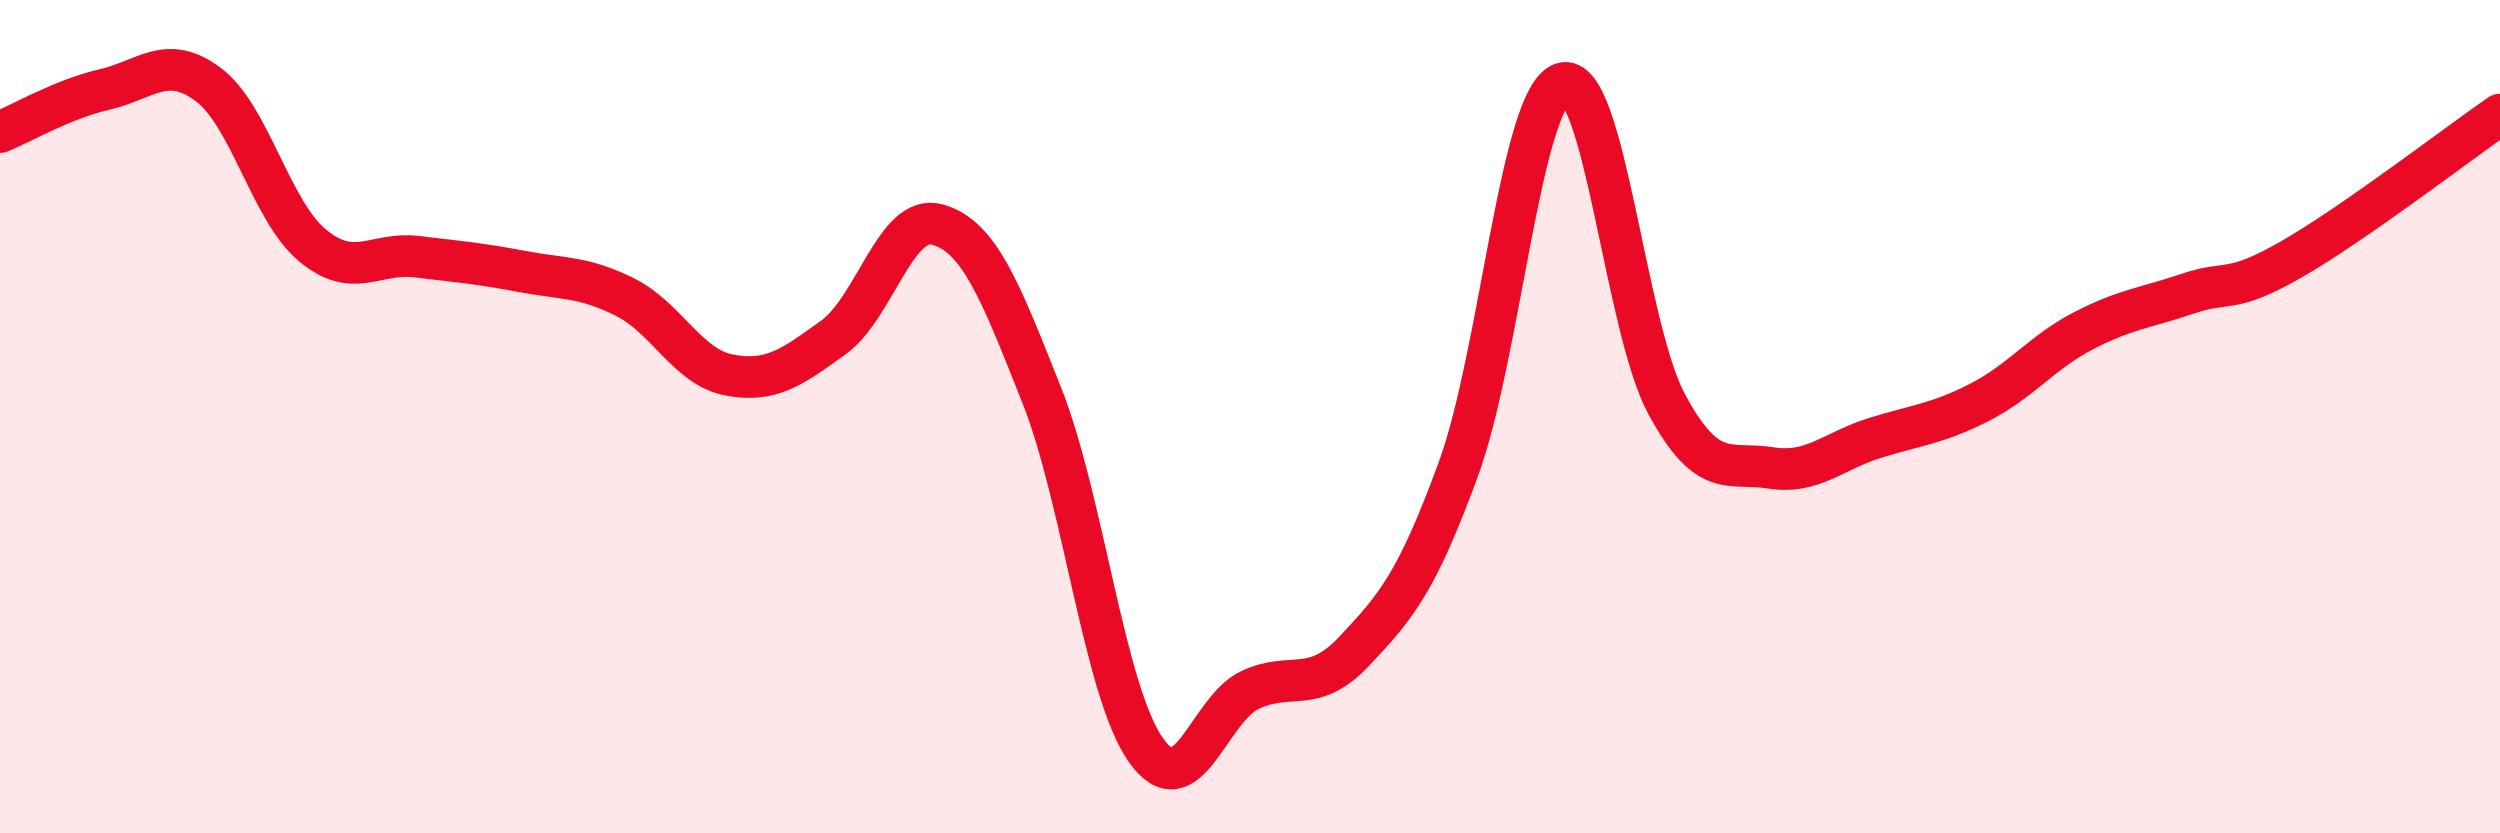 
    <svg width="60" height="20" viewBox="0 0 60 20" xmlns="http://www.w3.org/2000/svg">
      <path
        d="M 0,3.17 C 0.5,2.97 1.5,2.38 2.5,2.15 C 3.5,1.92 4,1.28 5,2.03 C 6,2.78 6.5,5.06 7.5,5.89 C 8.5,6.72 9,6.04 10,6.16 C 11,6.28 11.5,6.32 12.5,6.51 C 13.5,6.7 14,6.63 15,7.13 C 16,7.63 16.5,8.81 17.5,9 C 18.5,9.19 19,8.82 20,8.1 C 21,7.38 21.5,5.11 22.5,5.39 C 23.5,5.67 24,6.96 25,9.48 C 26,12 26.5,16.58 27.5,18 C 28.5,19.42 29,17.03 30,16.56 C 31,16.09 31.5,16.69 32.5,15.63 C 33.5,14.57 34,13.99 35,11.26 C 36,8.53 36.5,2.31 37.5,2 C 38.5,1.69 39,7.85 40,9.7 C 41,11.55 41.5,11.07 42.5,11.23 C 43.5,11.39 44,10.82 45,10.51 C 46,10.2 46.5,10.17 47.5,9.66 C 48.5,9.15 49,8.46 50,7.94 C 51,7.42 51.5,7.39 52.5,7.05 C 53.5,6.71 53.5,7.08 55,6.22 C 56.5,5.36 59,3.44 60,2.75L60 20L0 20Z"
        fill="#EB0A25"
        opacity="0.1"
        stroke-linecap="round"
        stroke-linejoin="round"
      />
      <path
        d="M 0,3.17 C 0.5,2.97 1.5,2.38 2.5,2.15 C 3.5,1.92 4,1.28 5,2.03 C 6,2.78 6.5,5.06 7.5,5.89 C 8.5,6.72 9,6.04 10,6.16 C 11,6.28 11.5,6.32 12.5,6.51 C 13.5,6.7 14,6.63 15,7.13 C 16,7.63 16.5,8.81 17.5,9 C 18.5,9.19 19,8.82 20,8.1 C 21,7.38 21.5,5.11 22.5,5.39 C 23.5,5.67 24,6.96 25,9.48 C 26,12 26.5,16.58 27.5,18 C 28.5,19.42 29,17.03 30,16.56 C 31,16.09 31.5,16.69 32.5,15.63 C 33.5,14.57 34,13.99 35,11.26 C 36,8.53 36.5,2.31 37.5,2 C 38.5,1.69 39,7.85 40,9.7 C 41,11.55 41.5,11.07 42.5,11.23 C 43.5,11.39 44,10.82 45,10.51 C 46,10.2 46.5,10.17 47.5,9.66 C 48.5,9.15 49,8.46 50,7.94 C 51,7.42 51.5,7.39 52.5,7.05 C 53.5,6.71 53.5,7.08 55,6.22 C 56.5,5.36 59,3.44 60,2.75"
        stroke="#EB0A25"
        stroke-width="1"
        fill="none"
        stroke-linecap="round"
        stroke-linejoin="round"
      />
    </svg>
  